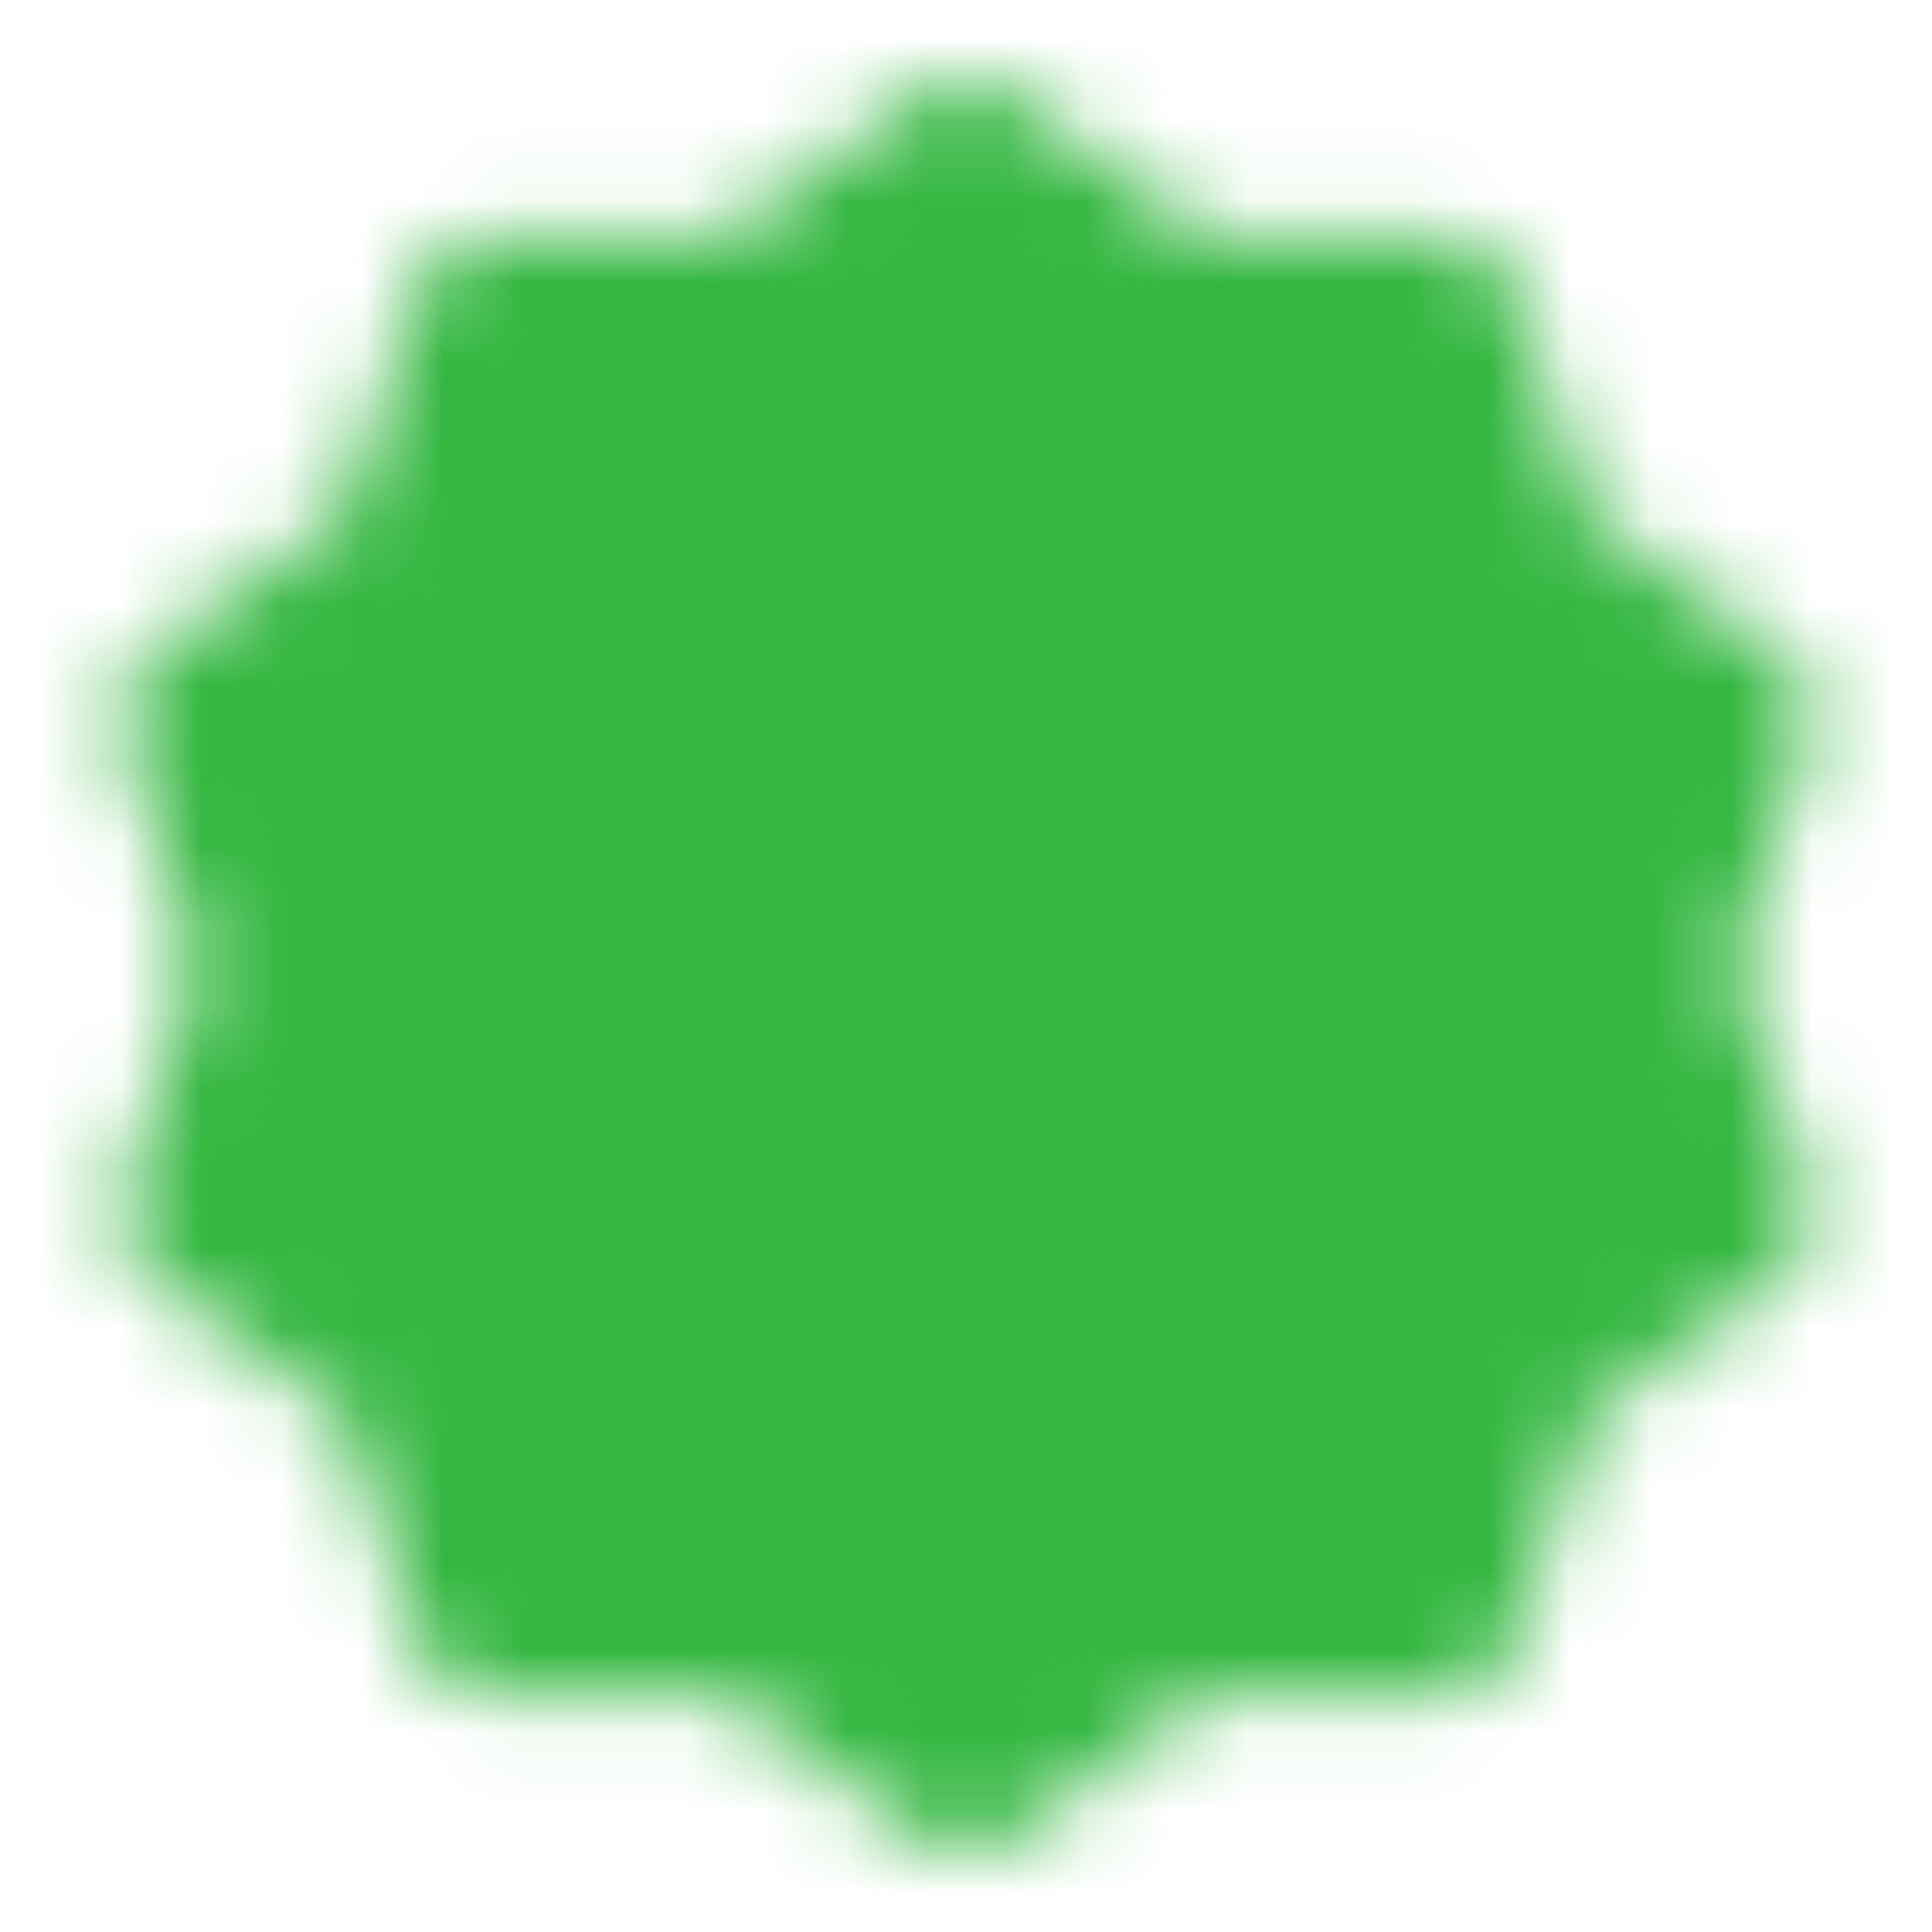 <svg width="24" height="24" viewBox="0 0 24 24" fill="none" xmlns="http://www.w3.org/2000/svg">
<mask id="mask0_531_401" style="mask-type:luminance" maskUnits="userSpaceOnUse" x="1" y="1" width="22" height="22">
<path d="M12 2L14.626 3.916L17.878 3.91L18.876 7.004L21.51 8.91L20.5 12L21.51 15.09L18.876 16.996L17.878 20.09L14.626 20.084L12 22L9.373 20.084L6.122 20.09L5.123 16.996L2.489 15.09L3.5 12L2.489 8.91L5.123 7.004L6.122 3.91L9.373 3.916L12 2Z" fill="white" stroke="white" stroke-width="2" stroke-linecap="round" stroke-linejoin="round"/>
<path d="M8.5 12L11 14.5L16 9.5" stroke="black" stroke-width="2" stroke-linecap="round" stroke-linejoin="round"/>
</mask>
<g mask="url(#mask0_531_401)">
<path d="M0 0H24V24H0V0Z" fill="#35B742"/>
</g>
</svg>
